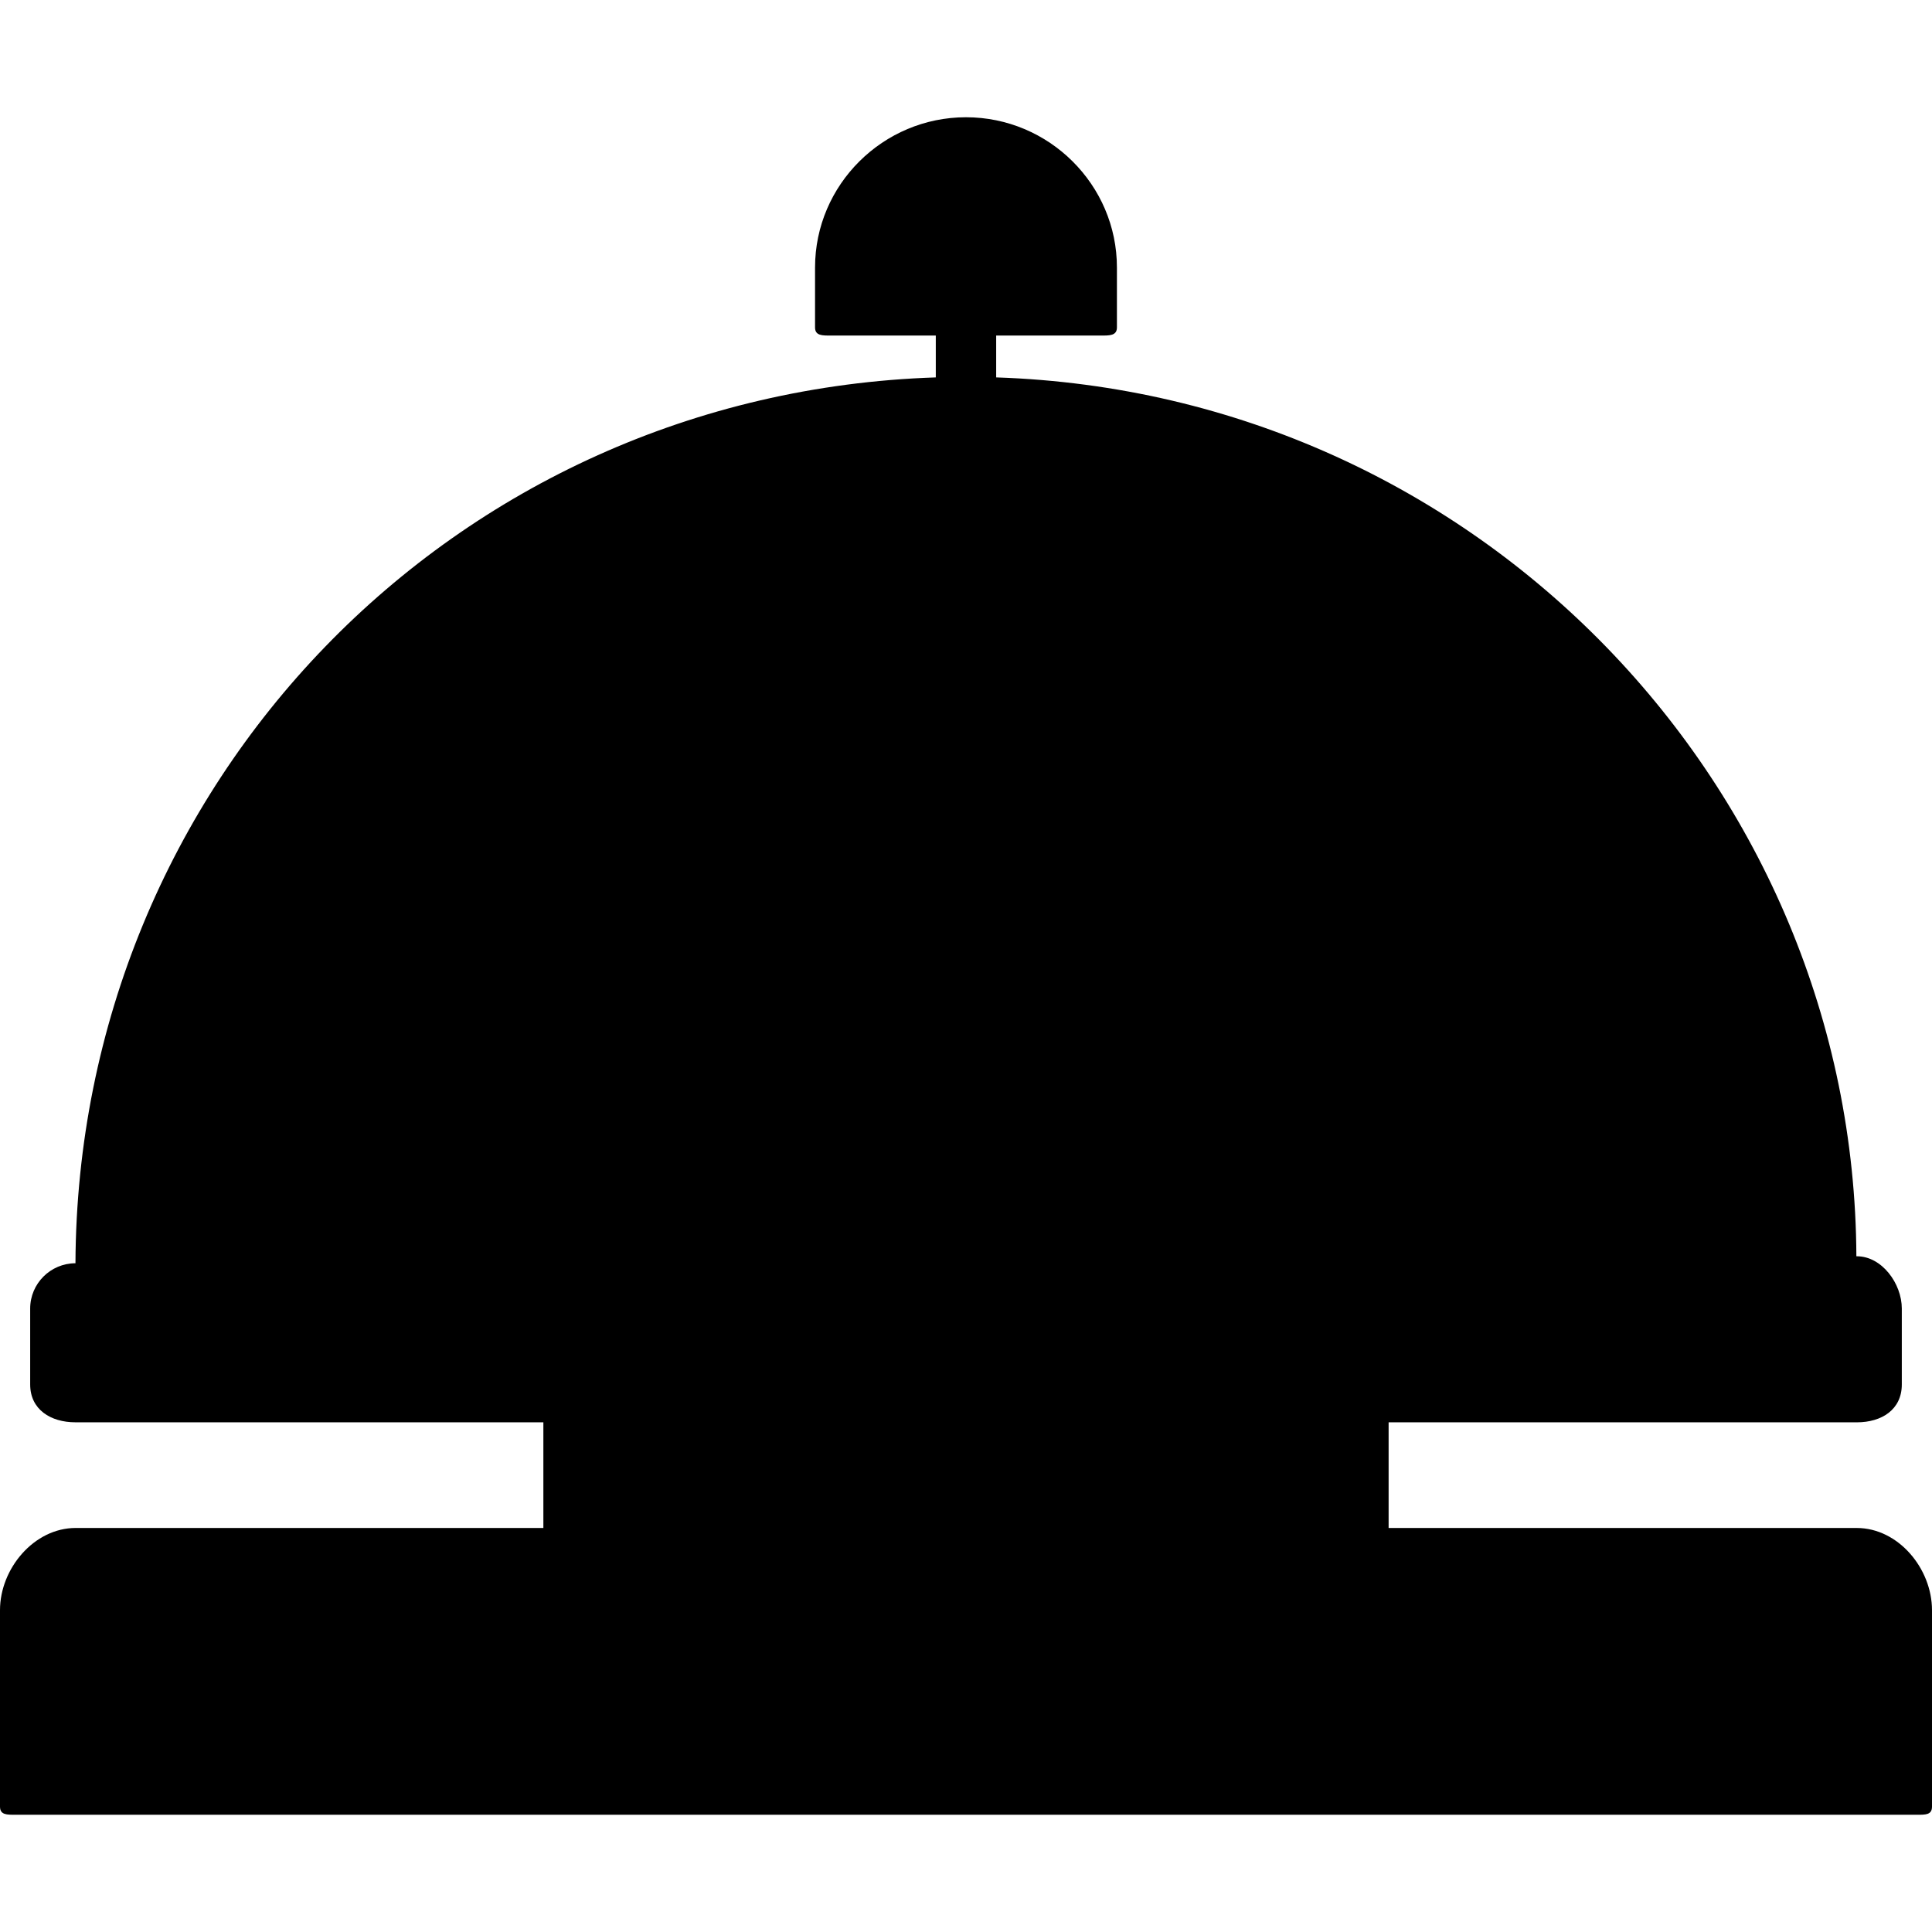 <?xml version="1.0" encoding="iso-8859-1"?>
<!-- Uploaded to: SVG Repo, www.svgrepo.com, Generator: SVG Repo Mixer Tools -->
<svg fill="#000000" height="800px" width="800px" version="1.1" id="Layer_1" xmlns="http://www.w3.org/2000/svg" xmlns:xlink="http://www.w3.org/1999/xlink" 
	 viewBox="0 0 504 504" xml:space="preserve">
<g>
	<g>
		<path d="M484.364,398.604H362.248V371.04h122.164c6.512,0,11.712-3.352,11.712-9.868V341.36c0-6.512-5.2-13.636-11.712-13.636
			h-0.14c-0.532-122.064-98.4-225.108-224.4-229.272V87.536h27.368c2.172,0,4.132,0.06,4.132-2.116V69.792
			c0-21.616-17.756-39.204-39.376-39.204S212.62,48.172,212.62,69.792V85.42c0,2.176,1.916,2.116,4.088,2.116h27.412v10.916
			c-126,4.164-223.9,106.1-224.436,231.092c-6.504,0.008-11.812,5.304-11.812,11.812v19.812c0,6.512,5.3,9.868,11.812,9.868h122.064
			V398.6H19.74C8.884,398.6,0,409.192,0,420.048v51.248c0,2.176,1.816,2.116,3.988,2.116h496.124c2.172,0,3.888,0.06,3.888-2.116
			v-51.244C504,409.196,495.22,398.604,484.364,398.604z"/>
	</g>
</g>
</svg>